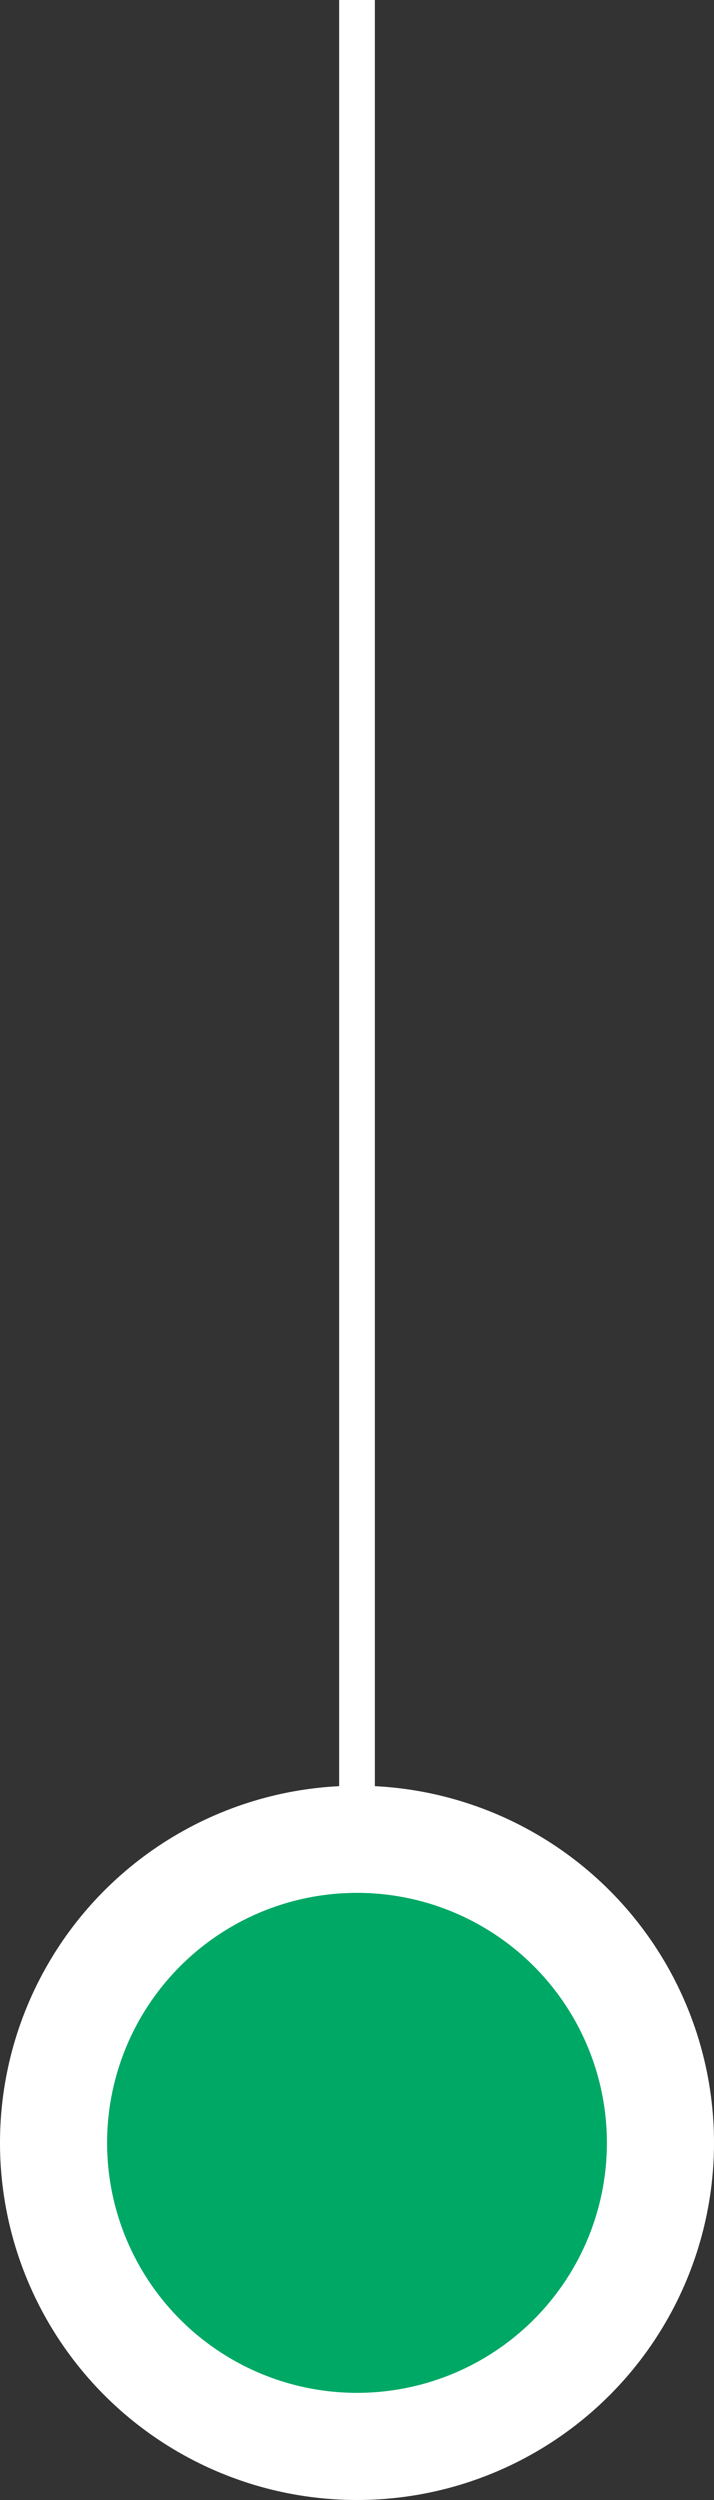 <svg xmlns="http://www.w3.org/2000/svg" width="20" height="70" viewBox="0 0 20 70" fill="none"><rect x="0" y="0" width="20" height="70" fill="#333333" stroke="none"/><path d="M10 0L10 51" stroke="white"></path><circle cx="10" cy="60" r="8.5" fill="#00A865" stroke="white" stroke-width="3"></circle></svg>